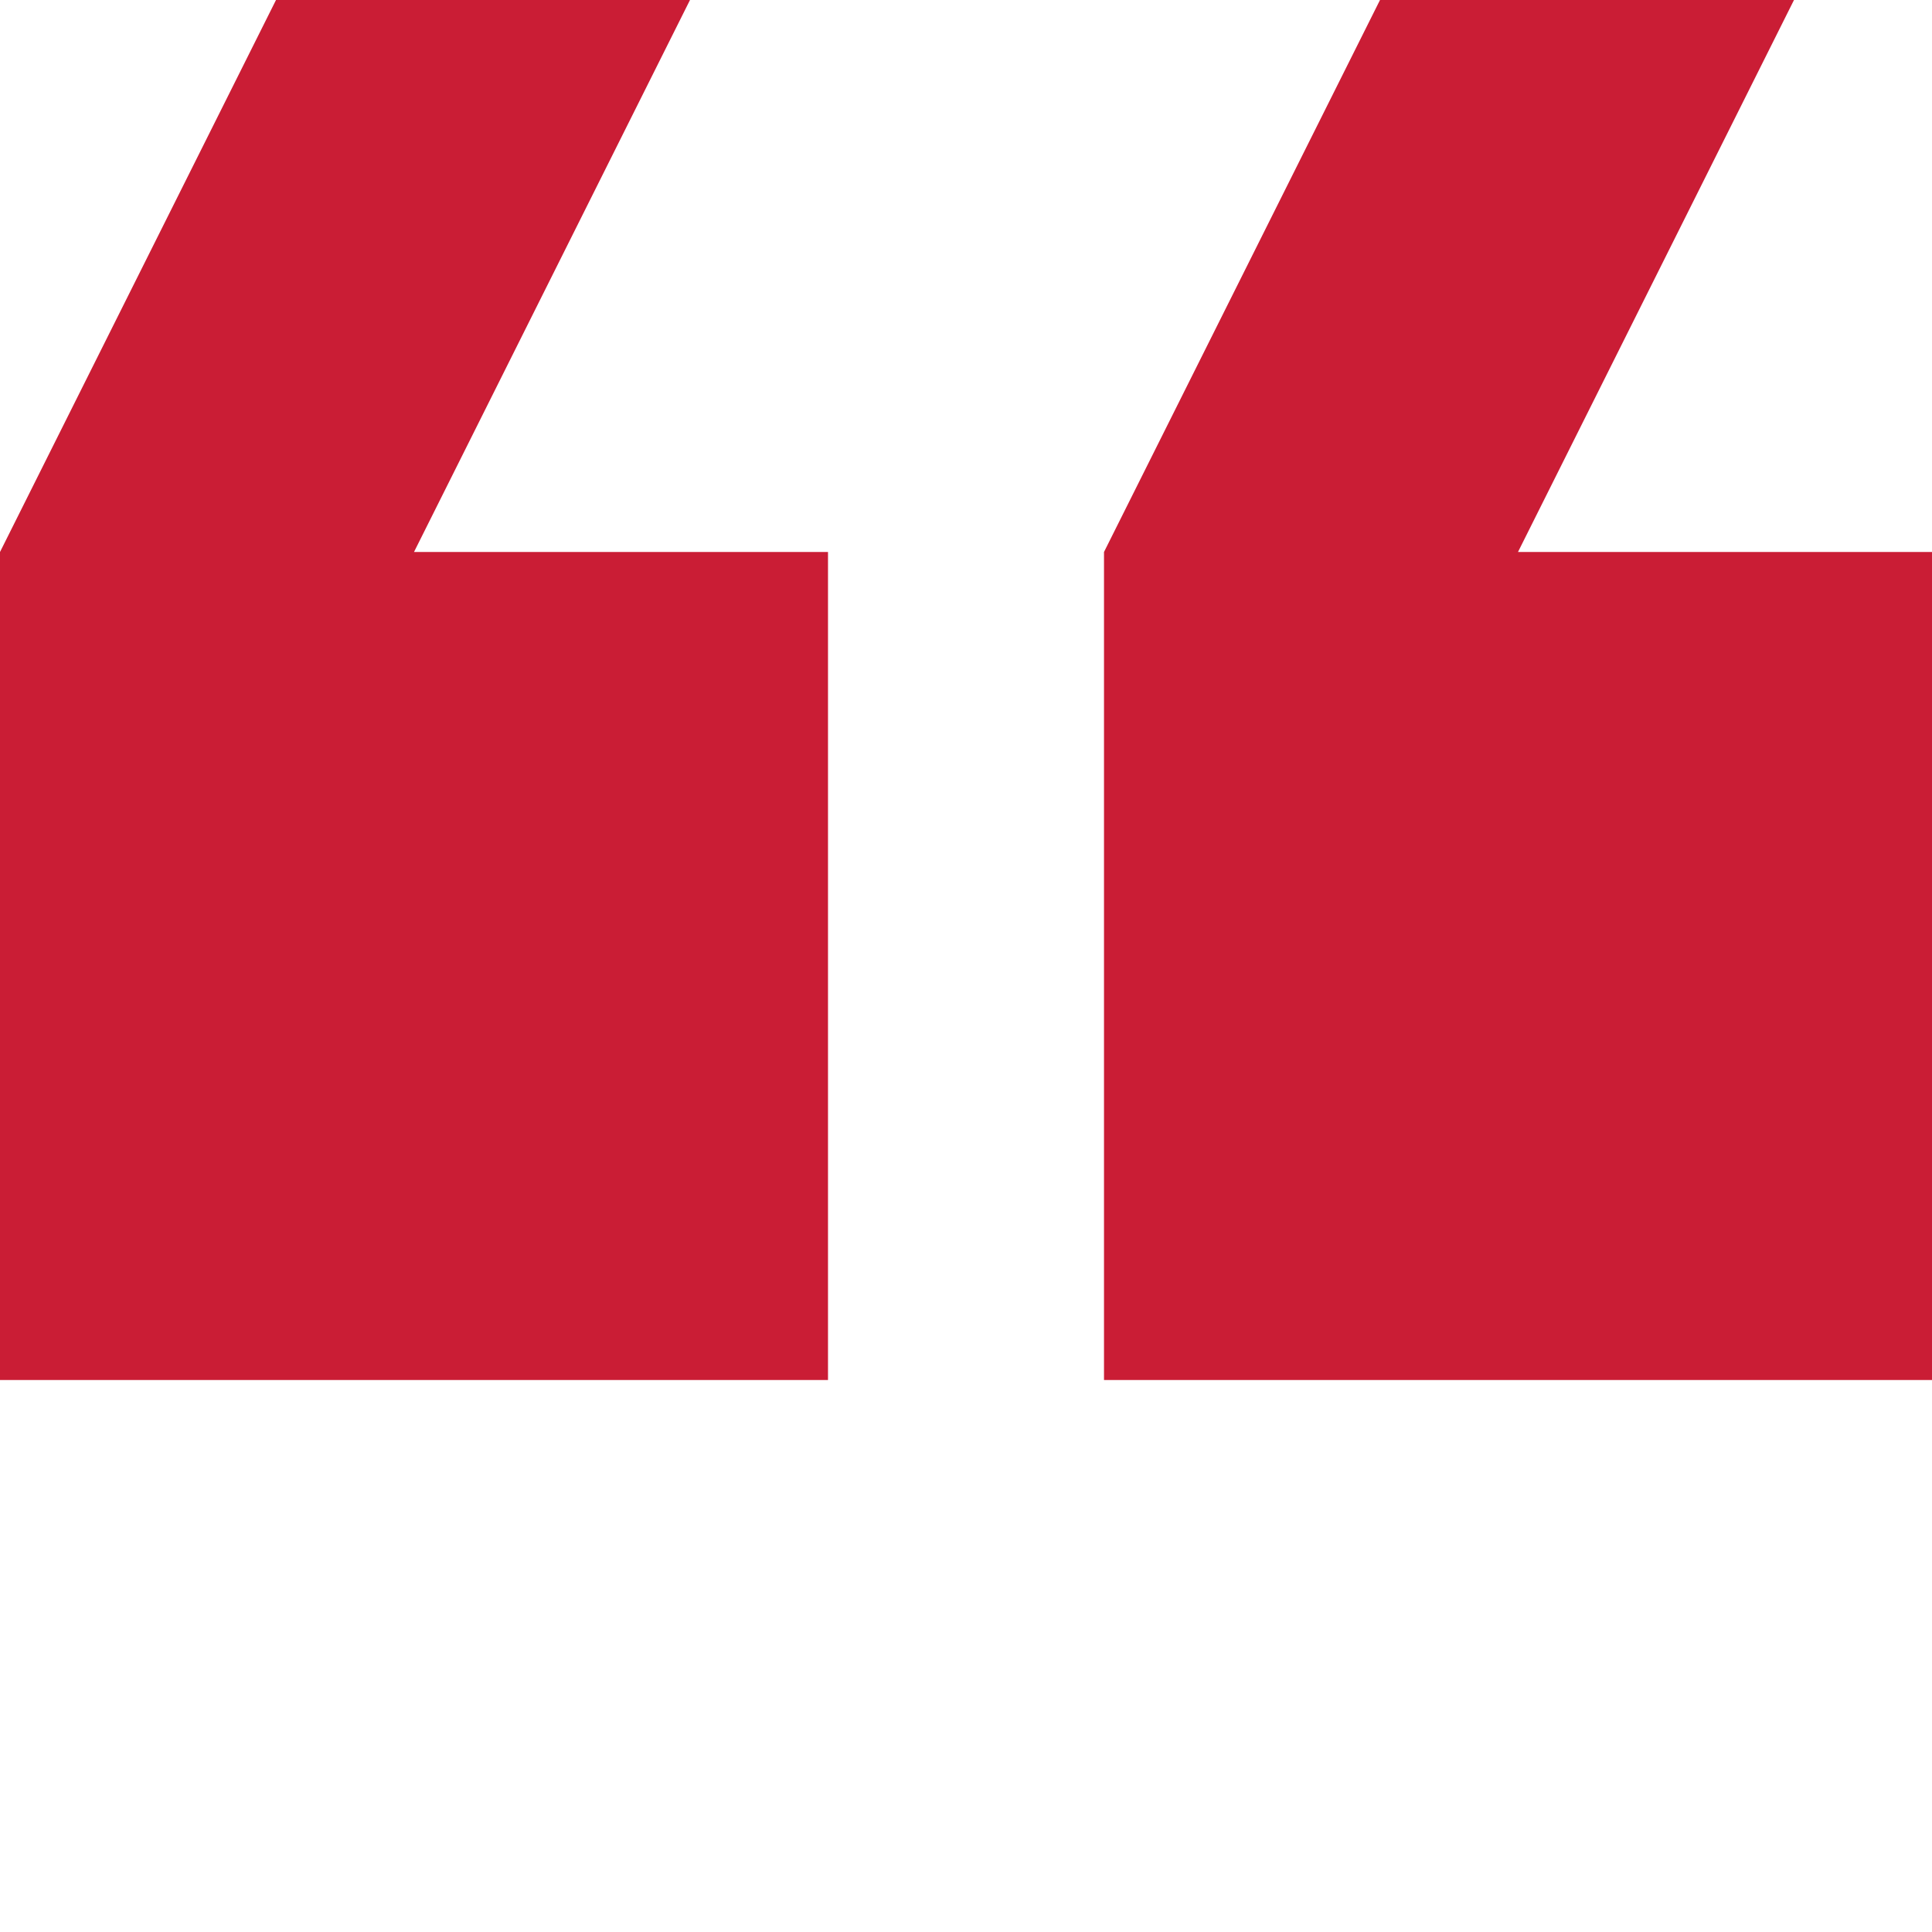 <svg xmlns="http://www.w3.org/2000/svg" width="100" height="100" viewBox="0 0 100 100" fill="none"><path d="M35.714 0L21.429 28.571H42.857V71.429H0V28.571L14.286 0H35.714ZM92.857 0L78.571 28.571H100V71.429H57.143V28.571L71.429 0H92.857Z" fill="#CA1D35"></path></svg>